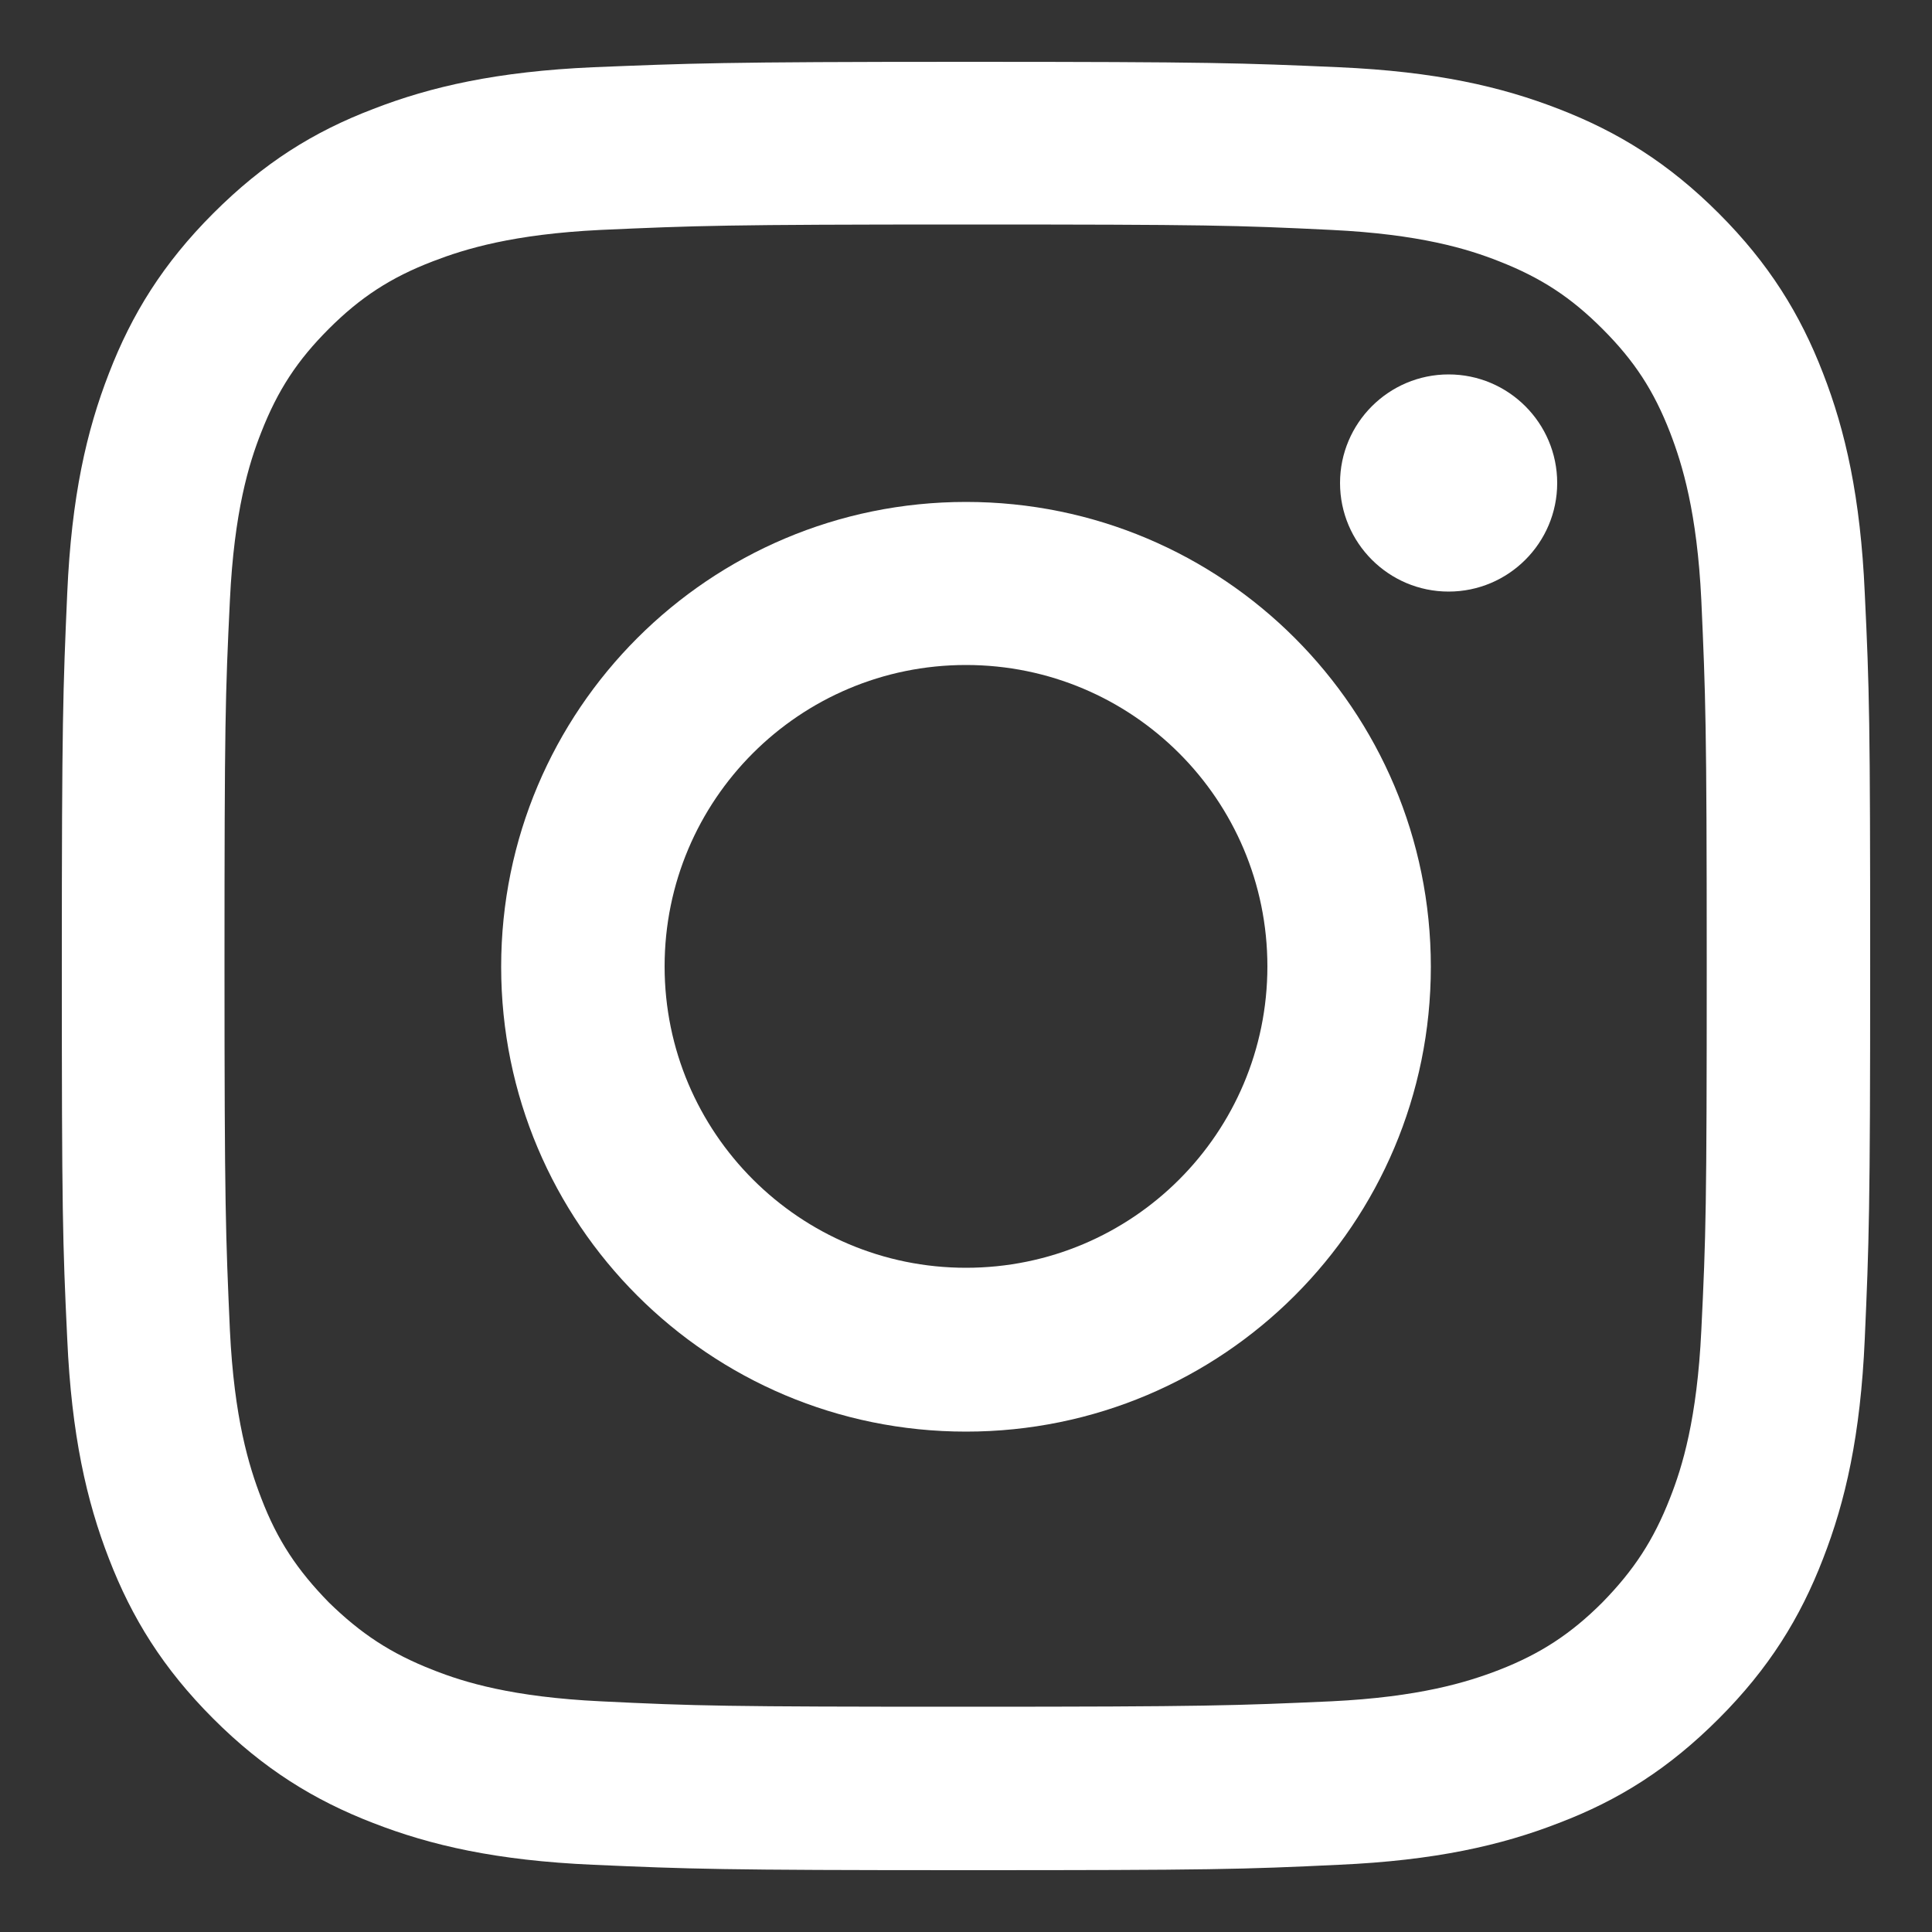 <?xml version="1.0" encoding="UTF-8"?>
<svg xmlns="http://www.w3.org/2000/svg" id="Layer_1" viewBox="0 0 50 50">
  <rect x="0" y="0" width="50" height="50" fill="#333333" stroke="none"/>
  <defs>
    <style>.cls-1{fill:#fff;}</style>
  </defs>
  <g id="Capa_1">
    <g>
      <path class="cls-1" d="M25,5.81c6.25,0,6.99,.02,9.45,.14,2.29,.11,3.53,.49,4.34,.81,1.1,.43,1.87,.94,2.68,1.75,.83,.83,1.33,1.6,1.75,2.68,.32,.83,.7,2.07,.81,4.34,.11,2.47,.14,3.2,.14,9.45s-.02,6.99-.14,9.45c-.11,2.29-.49,3.53-.81,4.34-.43,1.1-.94,1.87-1.75,2.7-.81,.81-1.6,1.33-2.68,1.75-.83,.32-2.07,.7-4.34,.81-2.47,.11-3.2,.14-9.45,.14s-6.99-.02-9.45-.14c-2.29-.11-3.53-.49-4.34-.81-1.1-.43-1.87-.94-2.7-1.75-.81-.83-1.33-1.6-1.75-2.7-.32-.83-.7-2.07-.81-4.34-.11-2.47-.14-3.2-.14-9.45s.02-6.99,.14-9.45c.11-2.29,.49-3.53,.81-4.34,.43-1.1,.94-1.87,1.75-2.68s1.6-1.33,2.7-1.75c.83-.32,2.07-.7,4.34-.81,2.47-.11,3.2-.14,9.45-.14m0-4.21c-6.36,0-7.15,.04-9.65,.14-2.48,.11-4.2,.5-5.69,1.08-1.55,.59-2.84,1.4-4.14,2.7s-2.11,2.61-2.7,4.14c-.58,1.49-.97,3.19-1.08,5.69-.11,2.5-.14,3.3-.14,9.65s.02,7.15,.14,9.65c.11,2.48,.5,4.2,1.08,5.69,.59,1.53,1.4,2.84,2.7,4.14s2.61,2.11,4.14,2.7c1.49,.58,3.19,.97,5.69,1.08,2.5,.11,3.3,.14,9.65,.14s7.15-.02,9.65-.14c2.48-.11,4.2-.5,5.69-1.08,1.55-.59,2.84-1.4,4.14-2.7s2.11-2.61,2.7-4.14c.58-1.49,.97-3.19,1.08-5.69s.14-3.3,.14-9.65-.02-7.15-.14-9.65c-.11-2.48-.5-4.2-1.08-5.69-.59-1.53-1.4-2.84-2.7-4.14s-2.61-2.11-4.14-2.7c-1.49-.58-3.19-.97-5.69-1.08-2.5-.11-3.3-.14-9.65-.14"></path>
      <path class="cls-1" d="M25,12.99c-6.64,0-12.03,5.38-12.03,12.03s5.38,12.03,12.03,12.03,12.03-5.38,12.03-12.03-5.38-12.03-12.03-12.03m0,19.82c-4.3,0-7.8-3.49-7.8-7.8s3.49-7.8,7.8-7.8,7.8,3.49,7.8,7.8-3.49,7.8-7.8,7.8"></path>
      <path class="cls-1" d="M40.3,12.5c0,1.55-1.26,2.81-2.81,2.81s-2.81-1.26-2.81-2.81,1.26-2.81,2.81-2.81,2.81,1.26,2.81,2.81"></path>
    </g>
  </g>
</svg>
